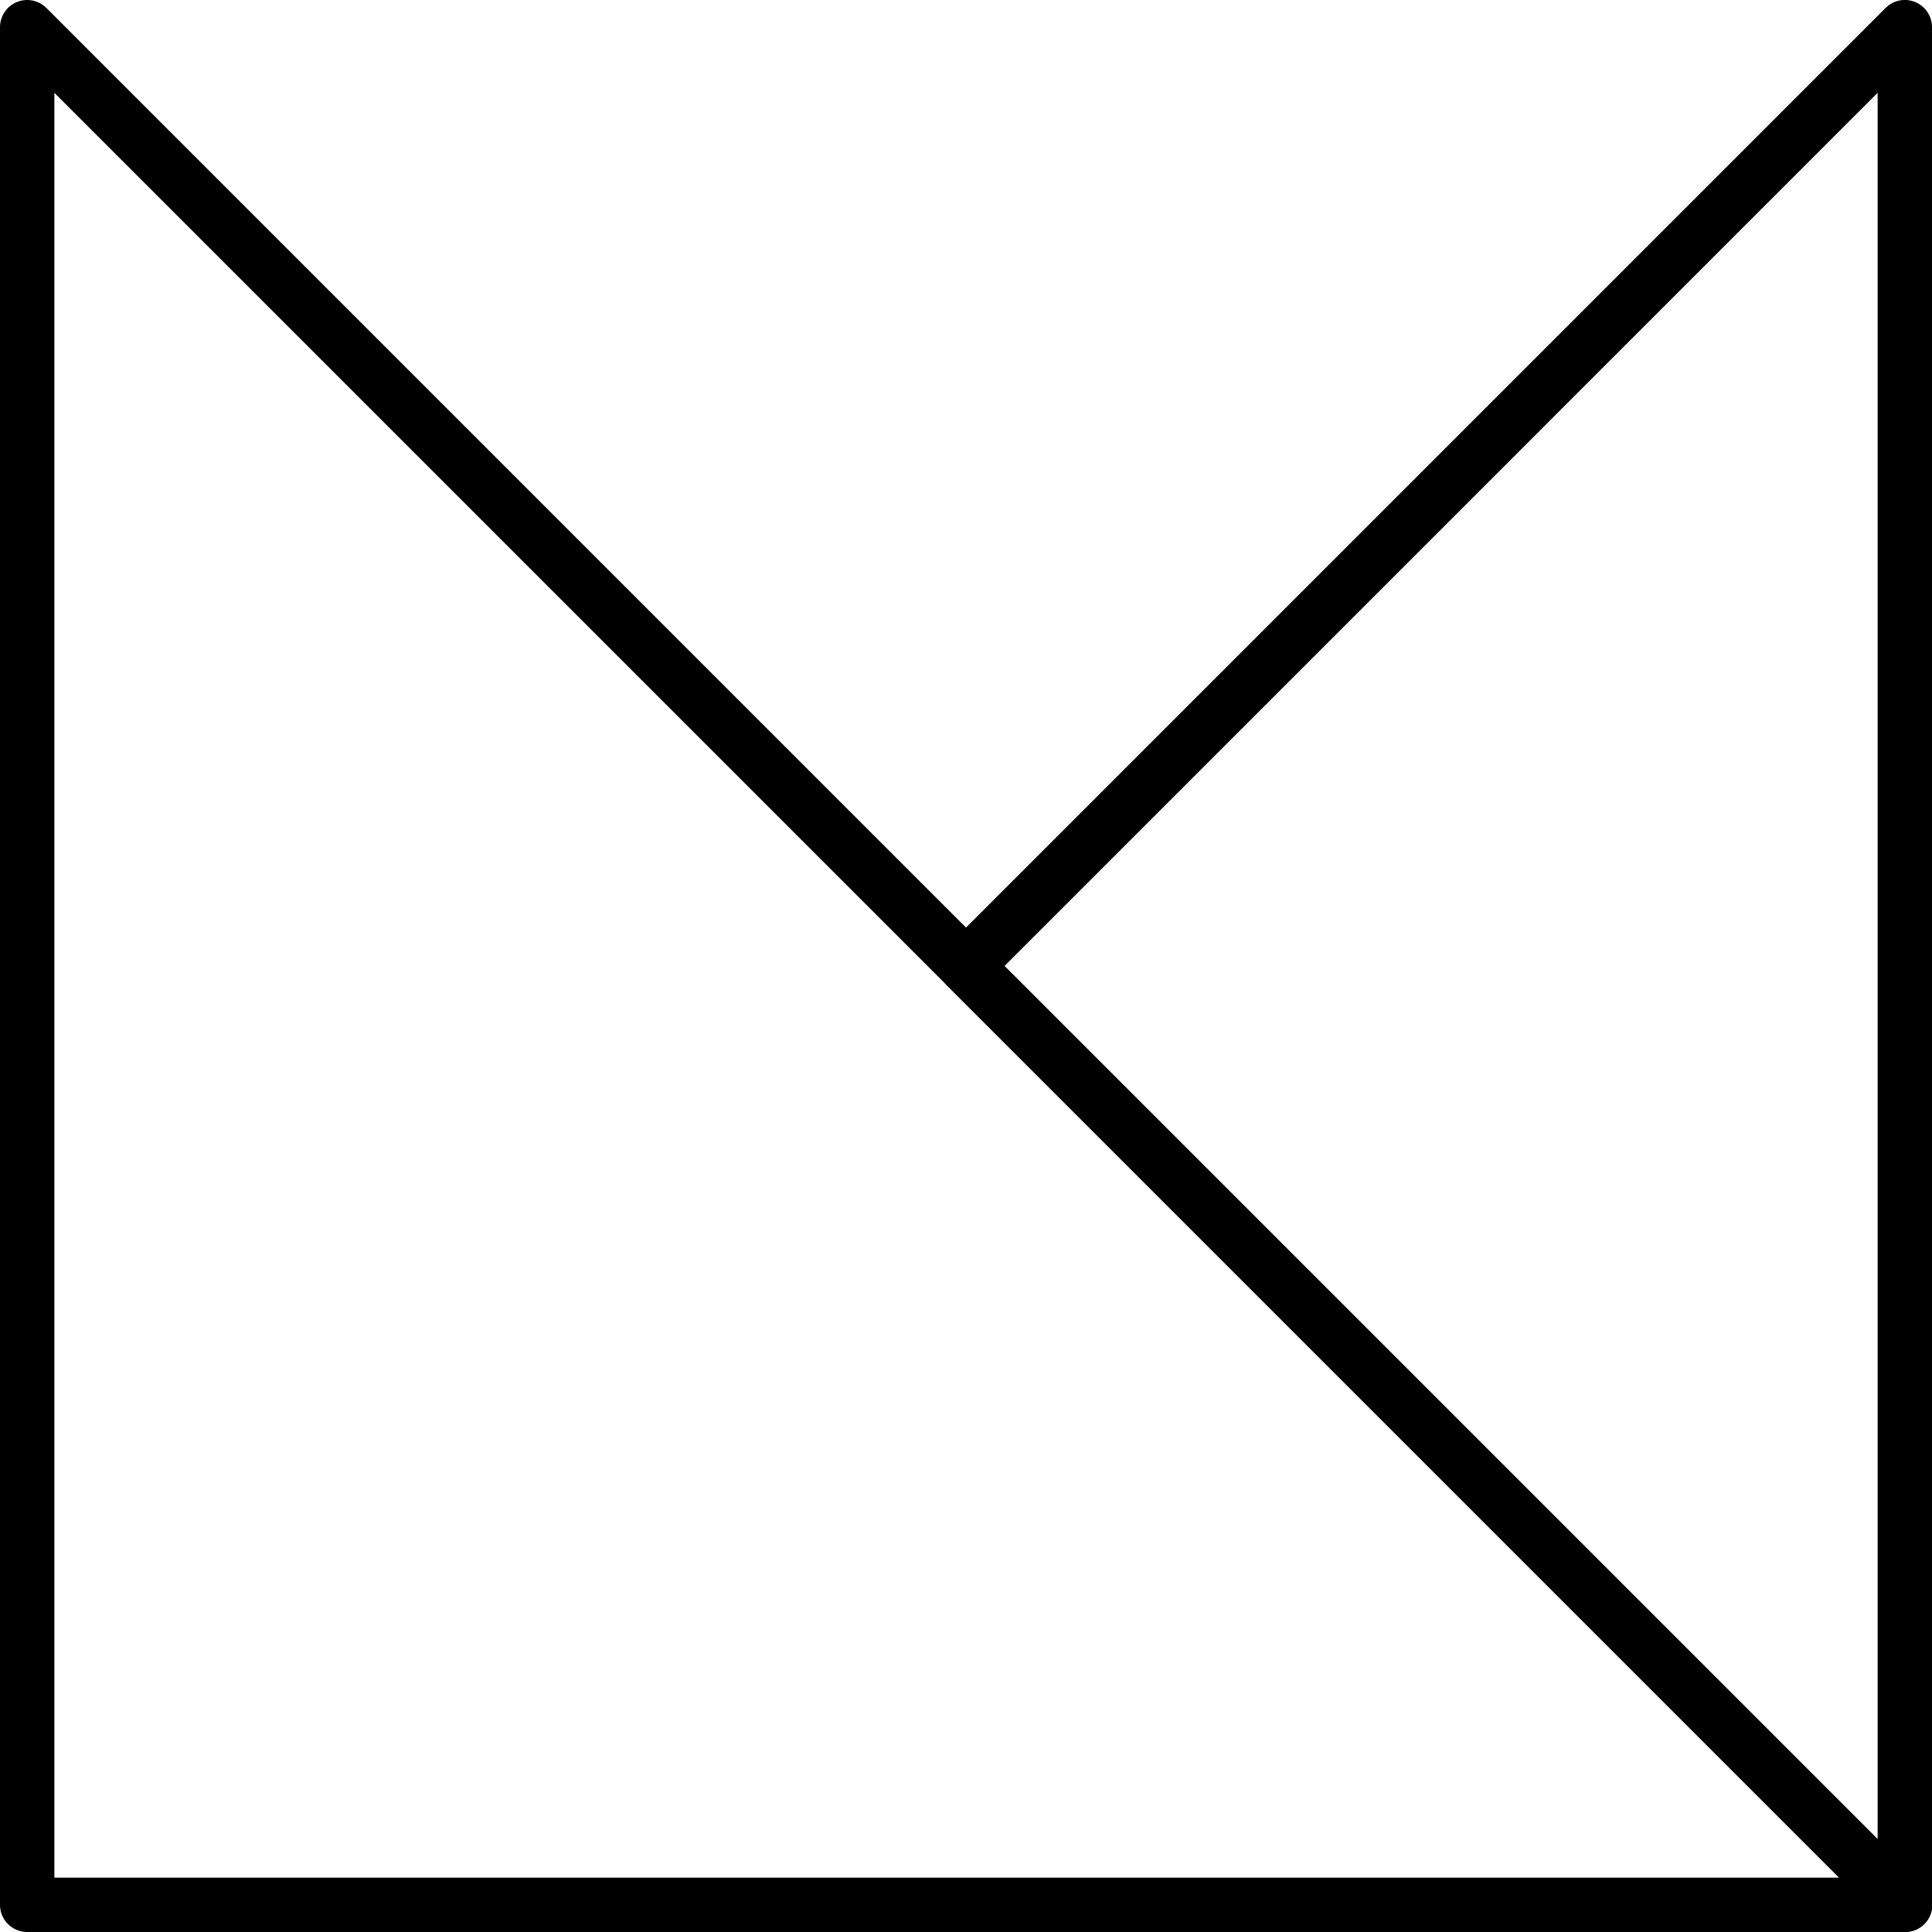 <?xml version="1.0" encoding="utf-8"?>
<!-- Generator: Adobe Illustrator 15.1.0, SVG Export Plug-In . SVG Version: 6.00 Build 0)  -->
<!DOCTYPE svg PUBLIC "-//W3C//DTD SVG 1.1//EN" "http://www.w3.org/Graphics/SVG/1.1/DTD/svg11.dtd">
<svg version="1.1" id="Layer_1" xmlns="http://www.w3.org/2000/svg" xmlns:xlink="http://www.w3.org/1999/xlink" x="0px" y="0px"
	 width="106.589px" height="106.59px" viewBox="0 0 106.589 106.59" enable-background="new 0 0 106.589 106.59"
	 xml:space="preserve">
<g>
	<path fill="#000000" d="M105.109,106.59c-0.005,0.001-0.013,0.001-0.02,0H1.5c-0.829,0-1.5-0.672-1.5-1.5V1.501
		c0-0.607,0.365-1.154,0.926-1.386C1.487-0.119,2.132,0.012,2.561,0.44l103.454,103.453c0.361,0.273,0.595,0.708,0.595,1.196
		C106.609,105.918,105.938,106.59,105.109,106.59z M3,103.59h98.468L3,5.122V103.59z"/>
	<path fill="#000000" d="M105.089,106.589c-0.39,0-0.773-0.152-1.061-0.439L52.234,54.356c-0.281-0.281-0.439-0.663-0.439-1.061
		s0.158-0.779,0.439-1.061l51.794-51.796c0.43-0.43,1.075-0.558,1.635-0.325c0.561,0.232,0.926,0.779,0.926,1.386v103.589
		c0,0.606-0.365,1.153-0.926,1.386C105.478,106.552,105.283,106.589,105.089,106.589z M55.417,53.296l48.173,48.172V5.122
		L55.417,53.296z"/>
</g>
</svg>
